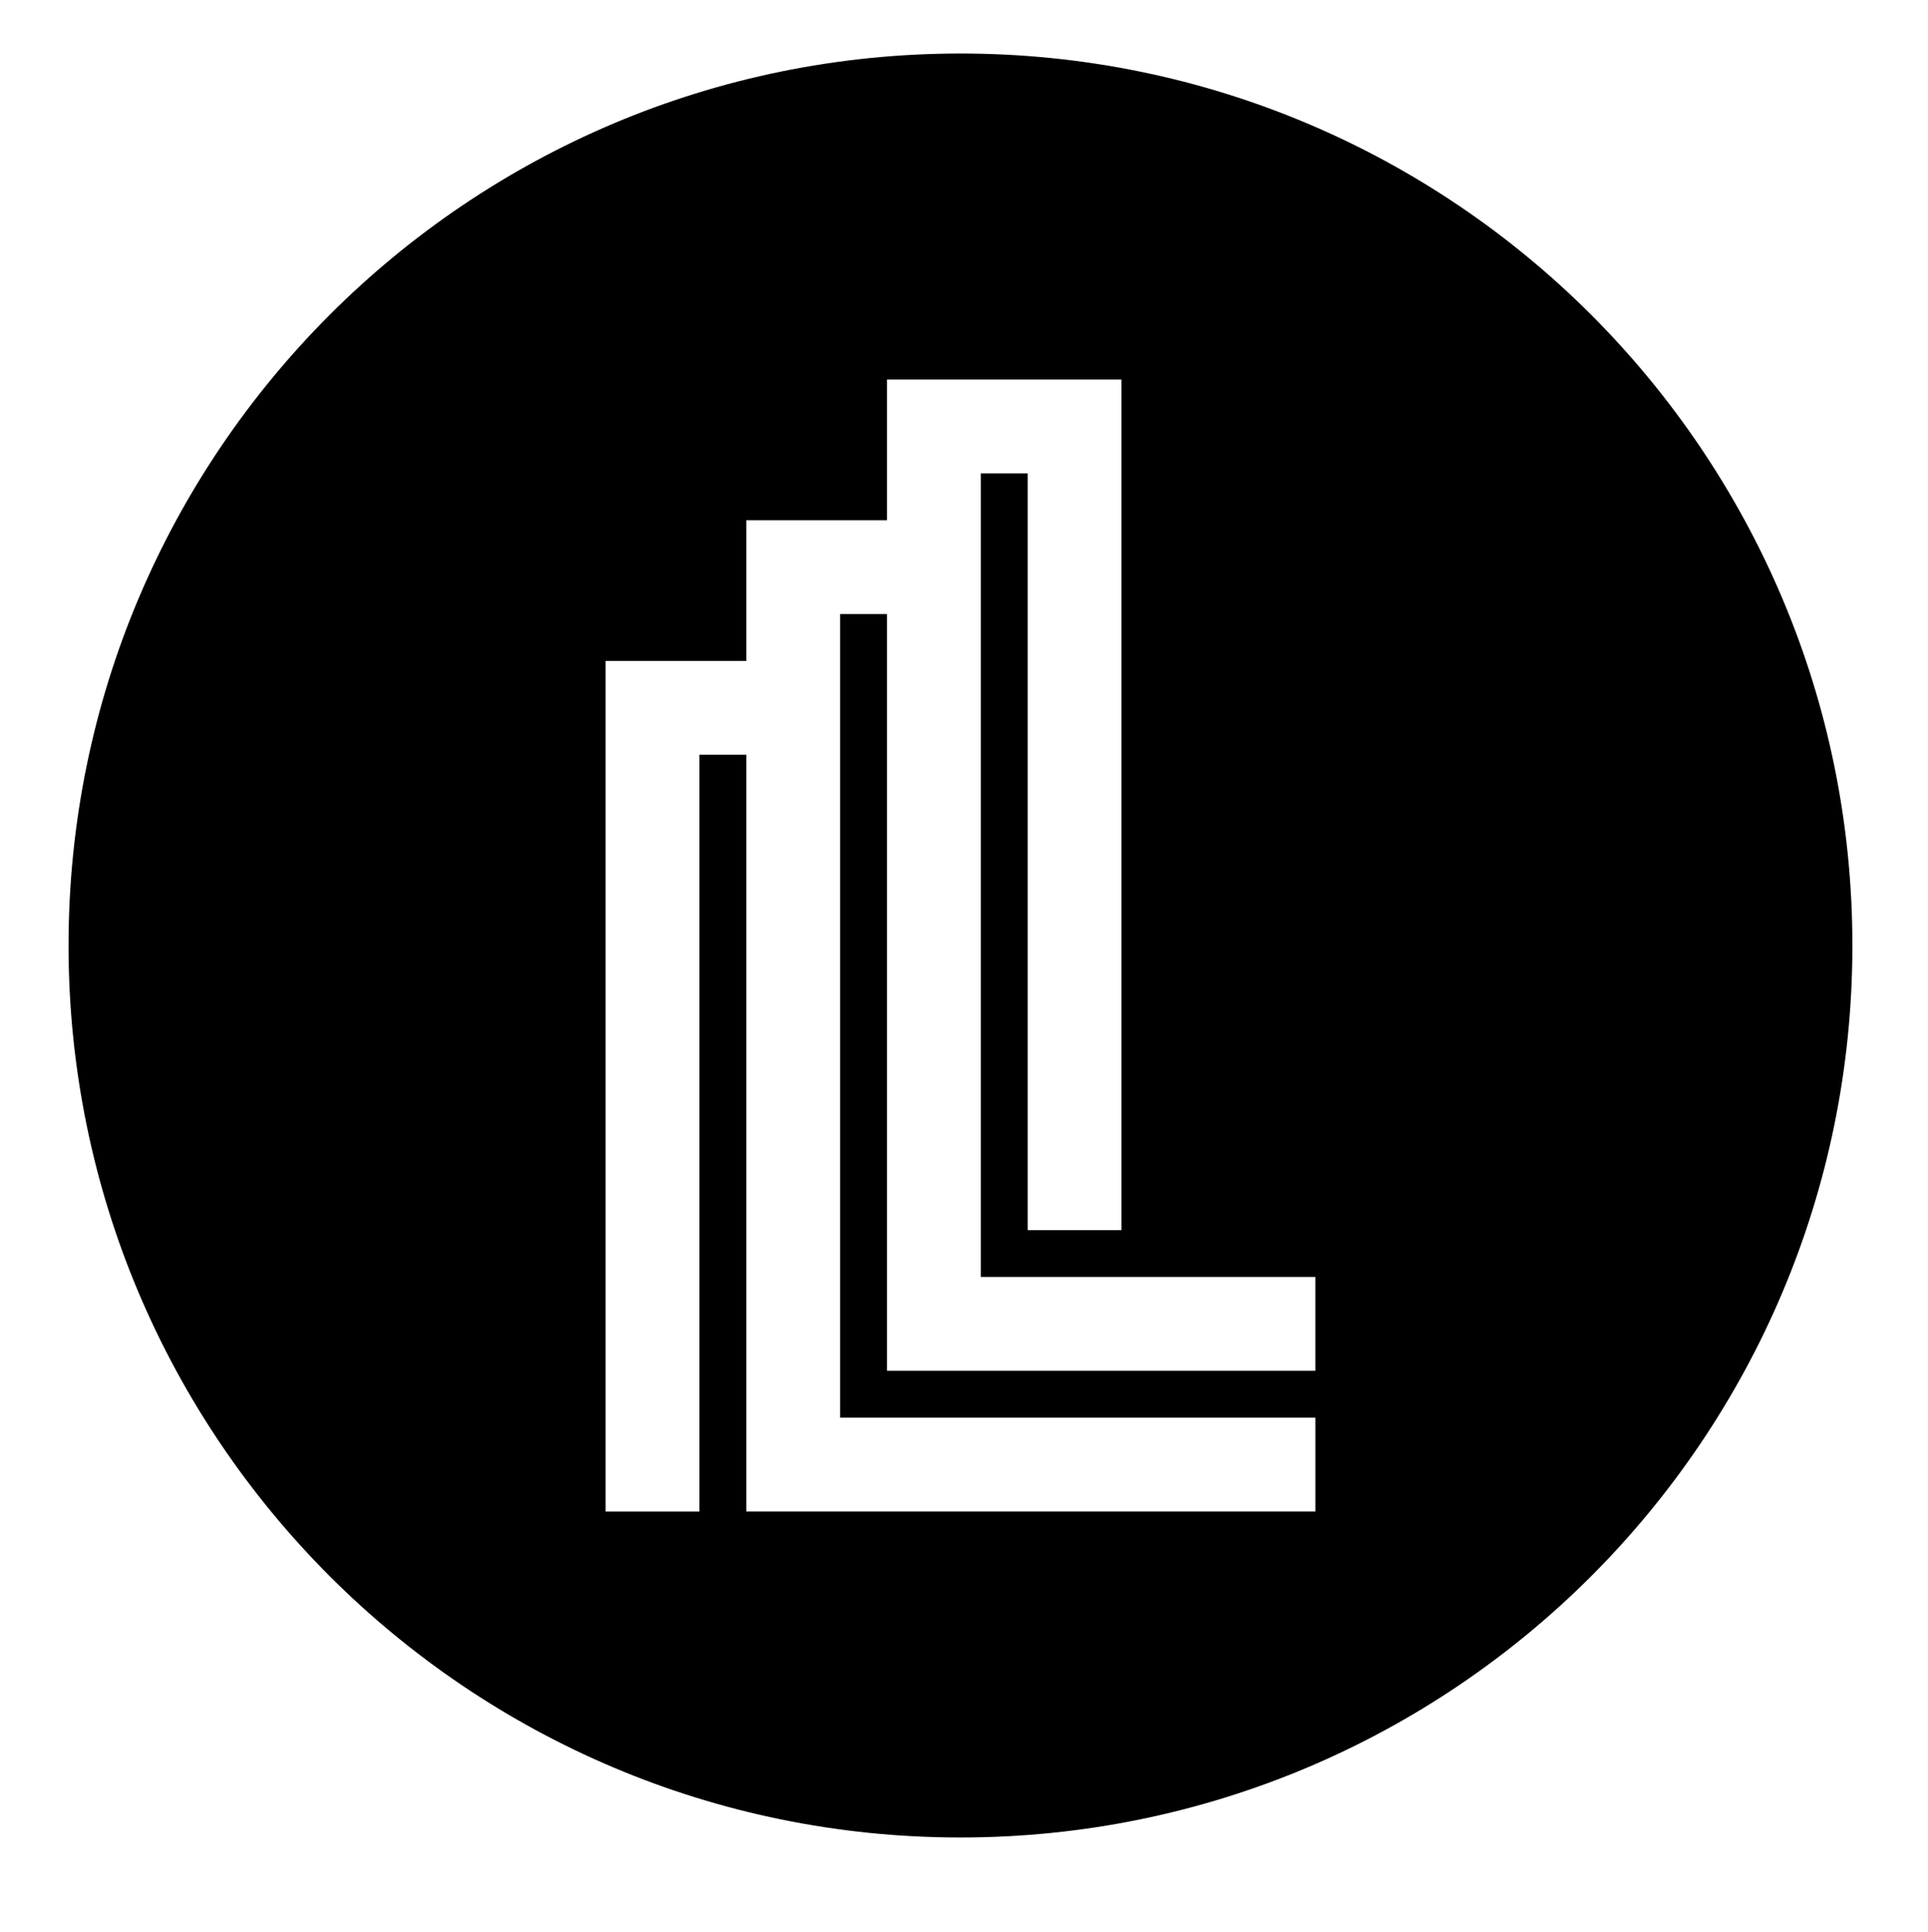 <svg xmlns="http://www.w3.org/2000/svg" xmlns:xlink="http://www.w3.org/1999/xlink" id="Layer_1" x="0px" y="0px" viewBox="0 0 97.717 97.918" style="enable-background:new 0 0 97.717 97.918;" xml:space="preserve"><path style="fill-rule:evenodd;clip-rule:evenodd;" d="M48.679,2.712c-24.966,0-45.205,20.239-45.205,45.206 s20.239,45.205,45.205,45.205s45.206-20.239,45.206-45.205S73.646,2.712,48.679,2.712z M66.666,69.47H49.71h-4.754v-4.754V31.12 h-2.377v2.377v4.754v33.596h24.088v4.754H42.579h-4.754v-4.754V38.251h-2.377v38.351h-4.754V33.497h0h4.754h2.377V31.12v-4.754 h4.754h2.377v-2.377v-4.754h4.754h2.377h4.754v4.754v38.351h-4.754V23.988H49.71v2.377v4.754v33.596h16.956V69.47z"></path></svg>